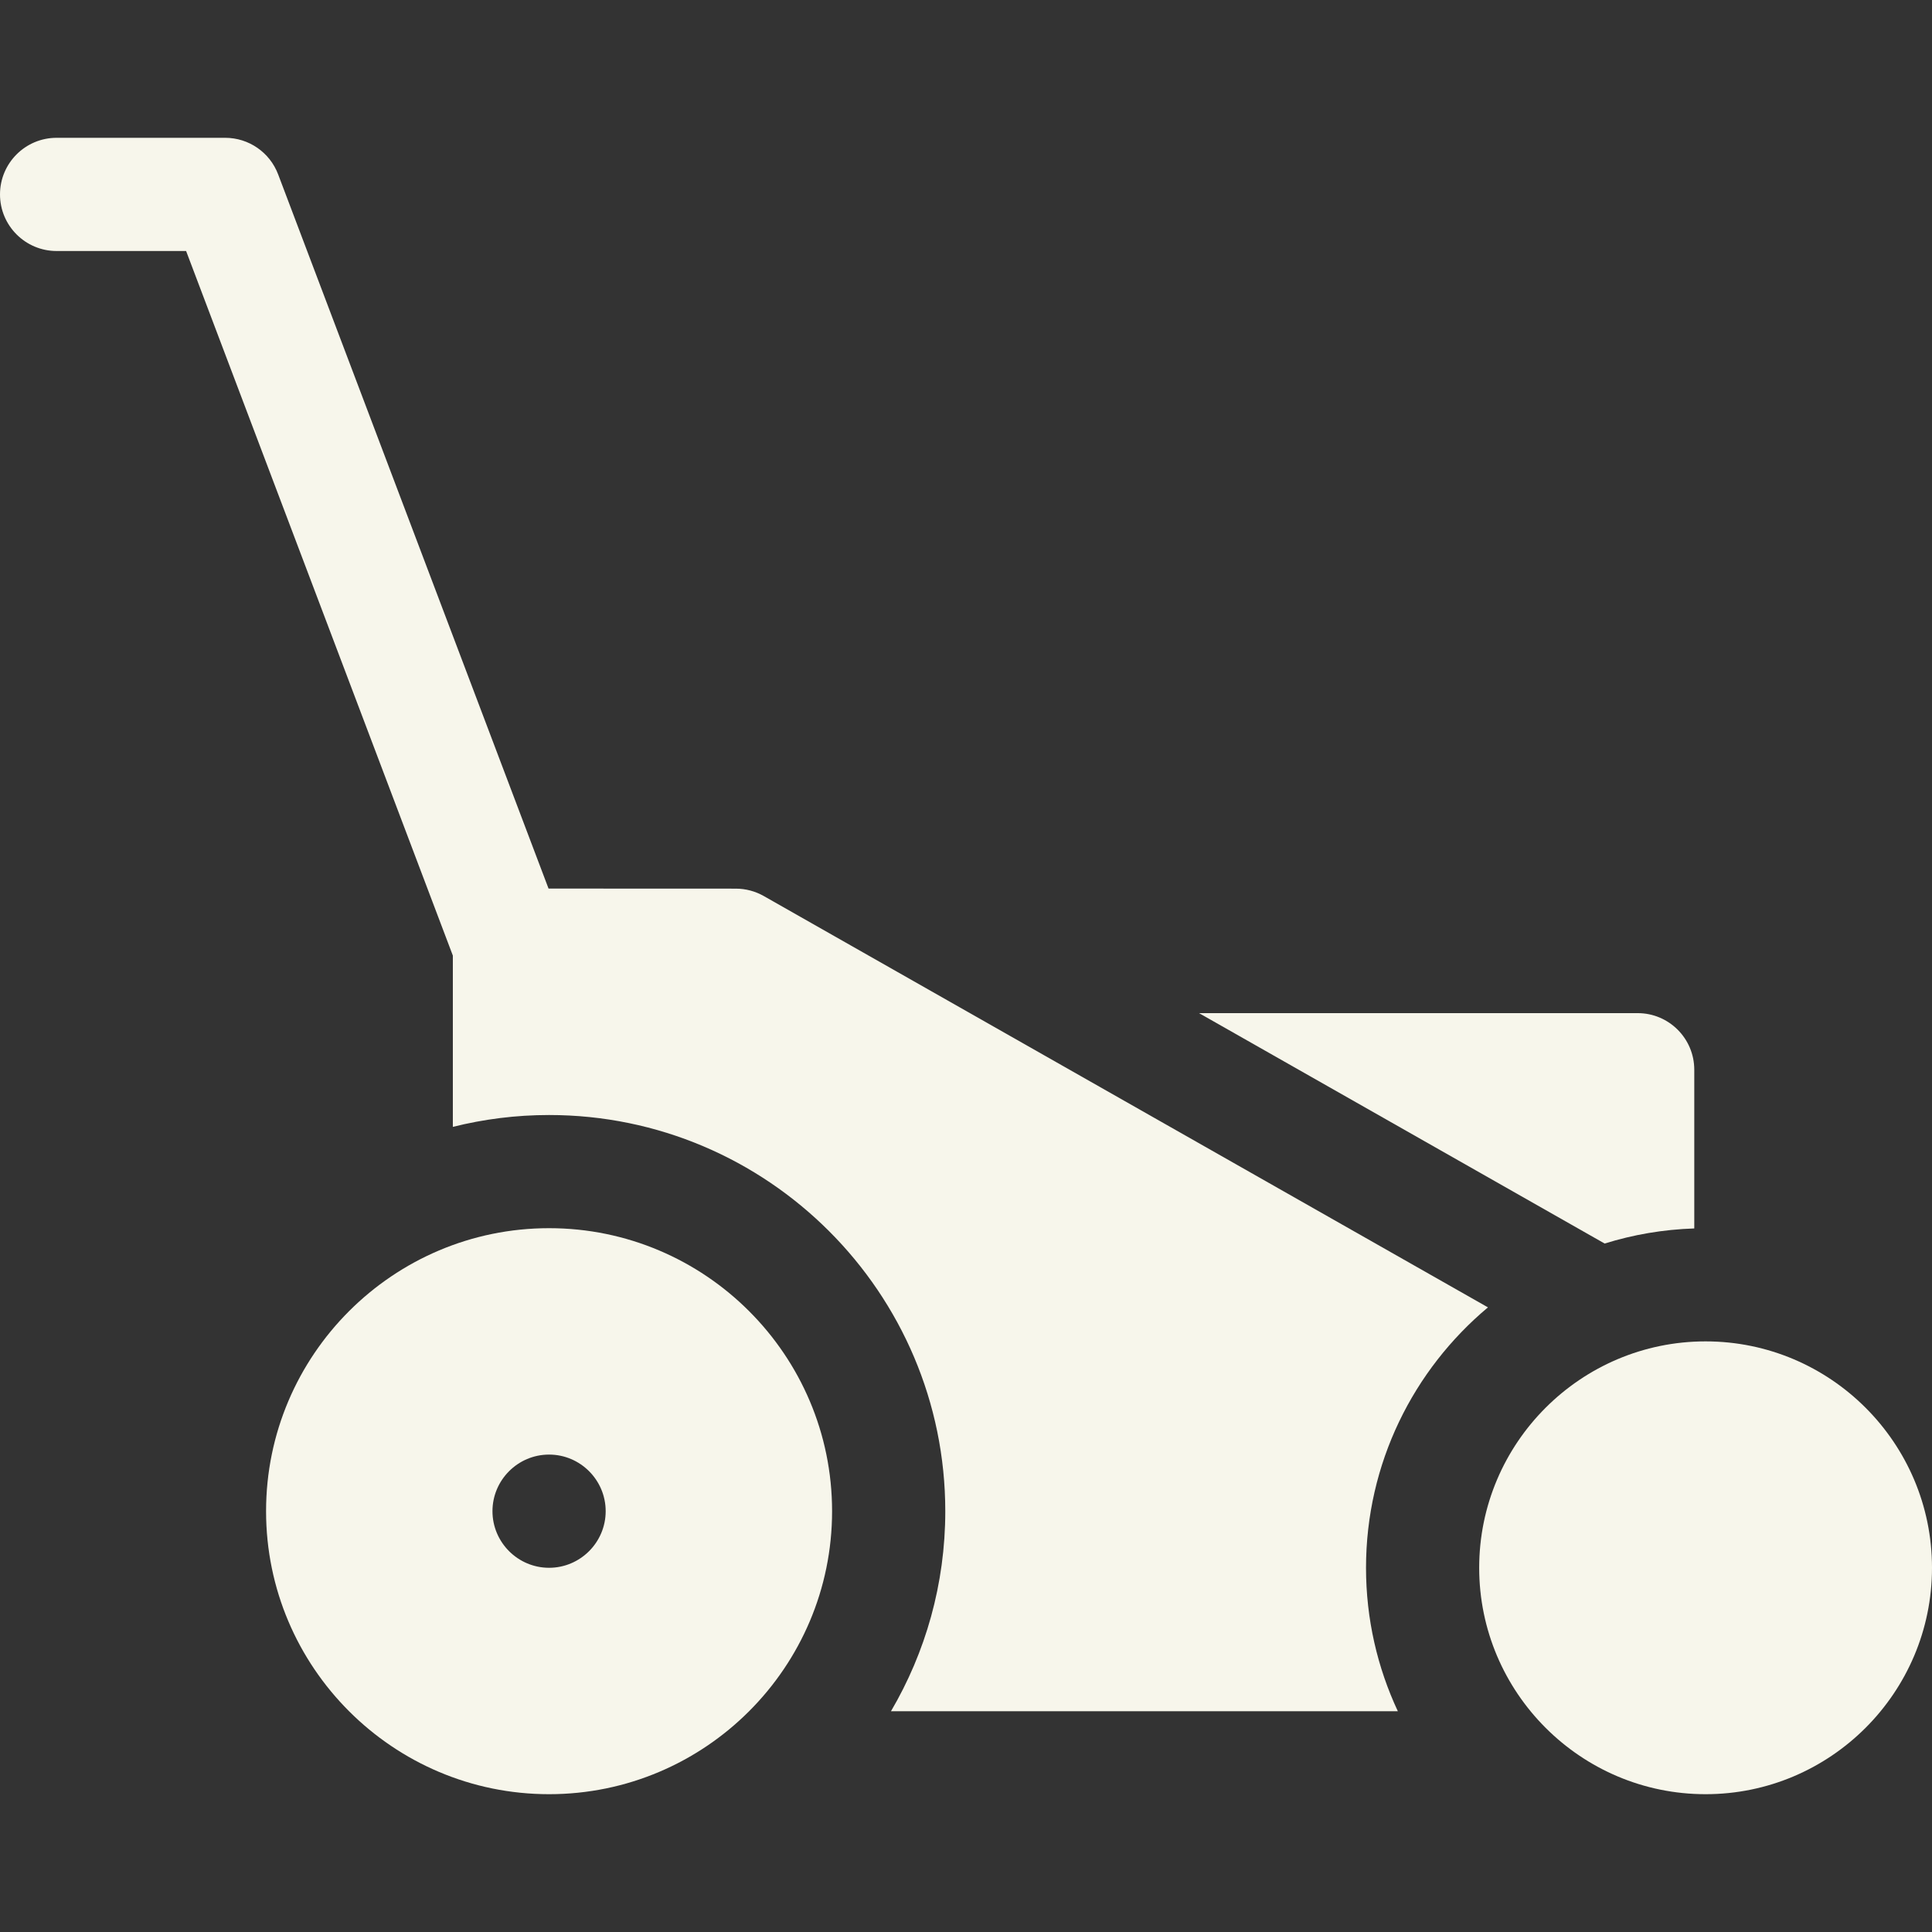<svg xmlns="http://www.w3.org/2000/svg" id="Capa_1" viewBox="0 0 512 512"><rect x="0" y="0" width="512" height="512" fill="#333333" stroke="none"/><defs><style>      .st0 {        fill: #f7f6eb;      }    </style></defs><path class="st0" d="M145.51,325.48c-41.35,0-75,33.64-75,75s33.64,75,75,75,75-33.64,75-75-33.64-75-75-75ZM145.51,415.48c-8.26,0-15-6.74-15-15s6.74-15,15-15,15,6.74,15,15-6.74,15-15,15Z"></path><path class="st0" d="M452,355.48c-33.08,0-60,26.92-60,60s26.92,60,60,60,60-26.92,60-60-26.92-60-60-60Z"></path><path class="st0" d="M449,325.54v-42.05c0-8.28-6.72-15-15-15h-116.24l107.49,61.06c7.54-2.35,15.5-3.73,23.74-4Z"></path><path class="st0" d="M394.31,346.46l-191.9-109c-2.26-1.28-4.81-1.96-7.4-1.96l-49.64-.02L73.71,46.21c-2.21-5.83-7.79-9.69-14.03-9.69H15c-8.28,0-15,6.72-15,15s6.72,15,15,15h34.32l70.69,186.72v45.39c8.17-2.04,16.71-3.14,25.5-3.14,57.9,0,105,47.1,105,105,0,19.32-5.25,37.43-14.39,53h134.32c-5.4-11.55-8.43-24.43-8.43-38,0-27.69,12.57-52.5,32.31-69.02Z"></path></svg>